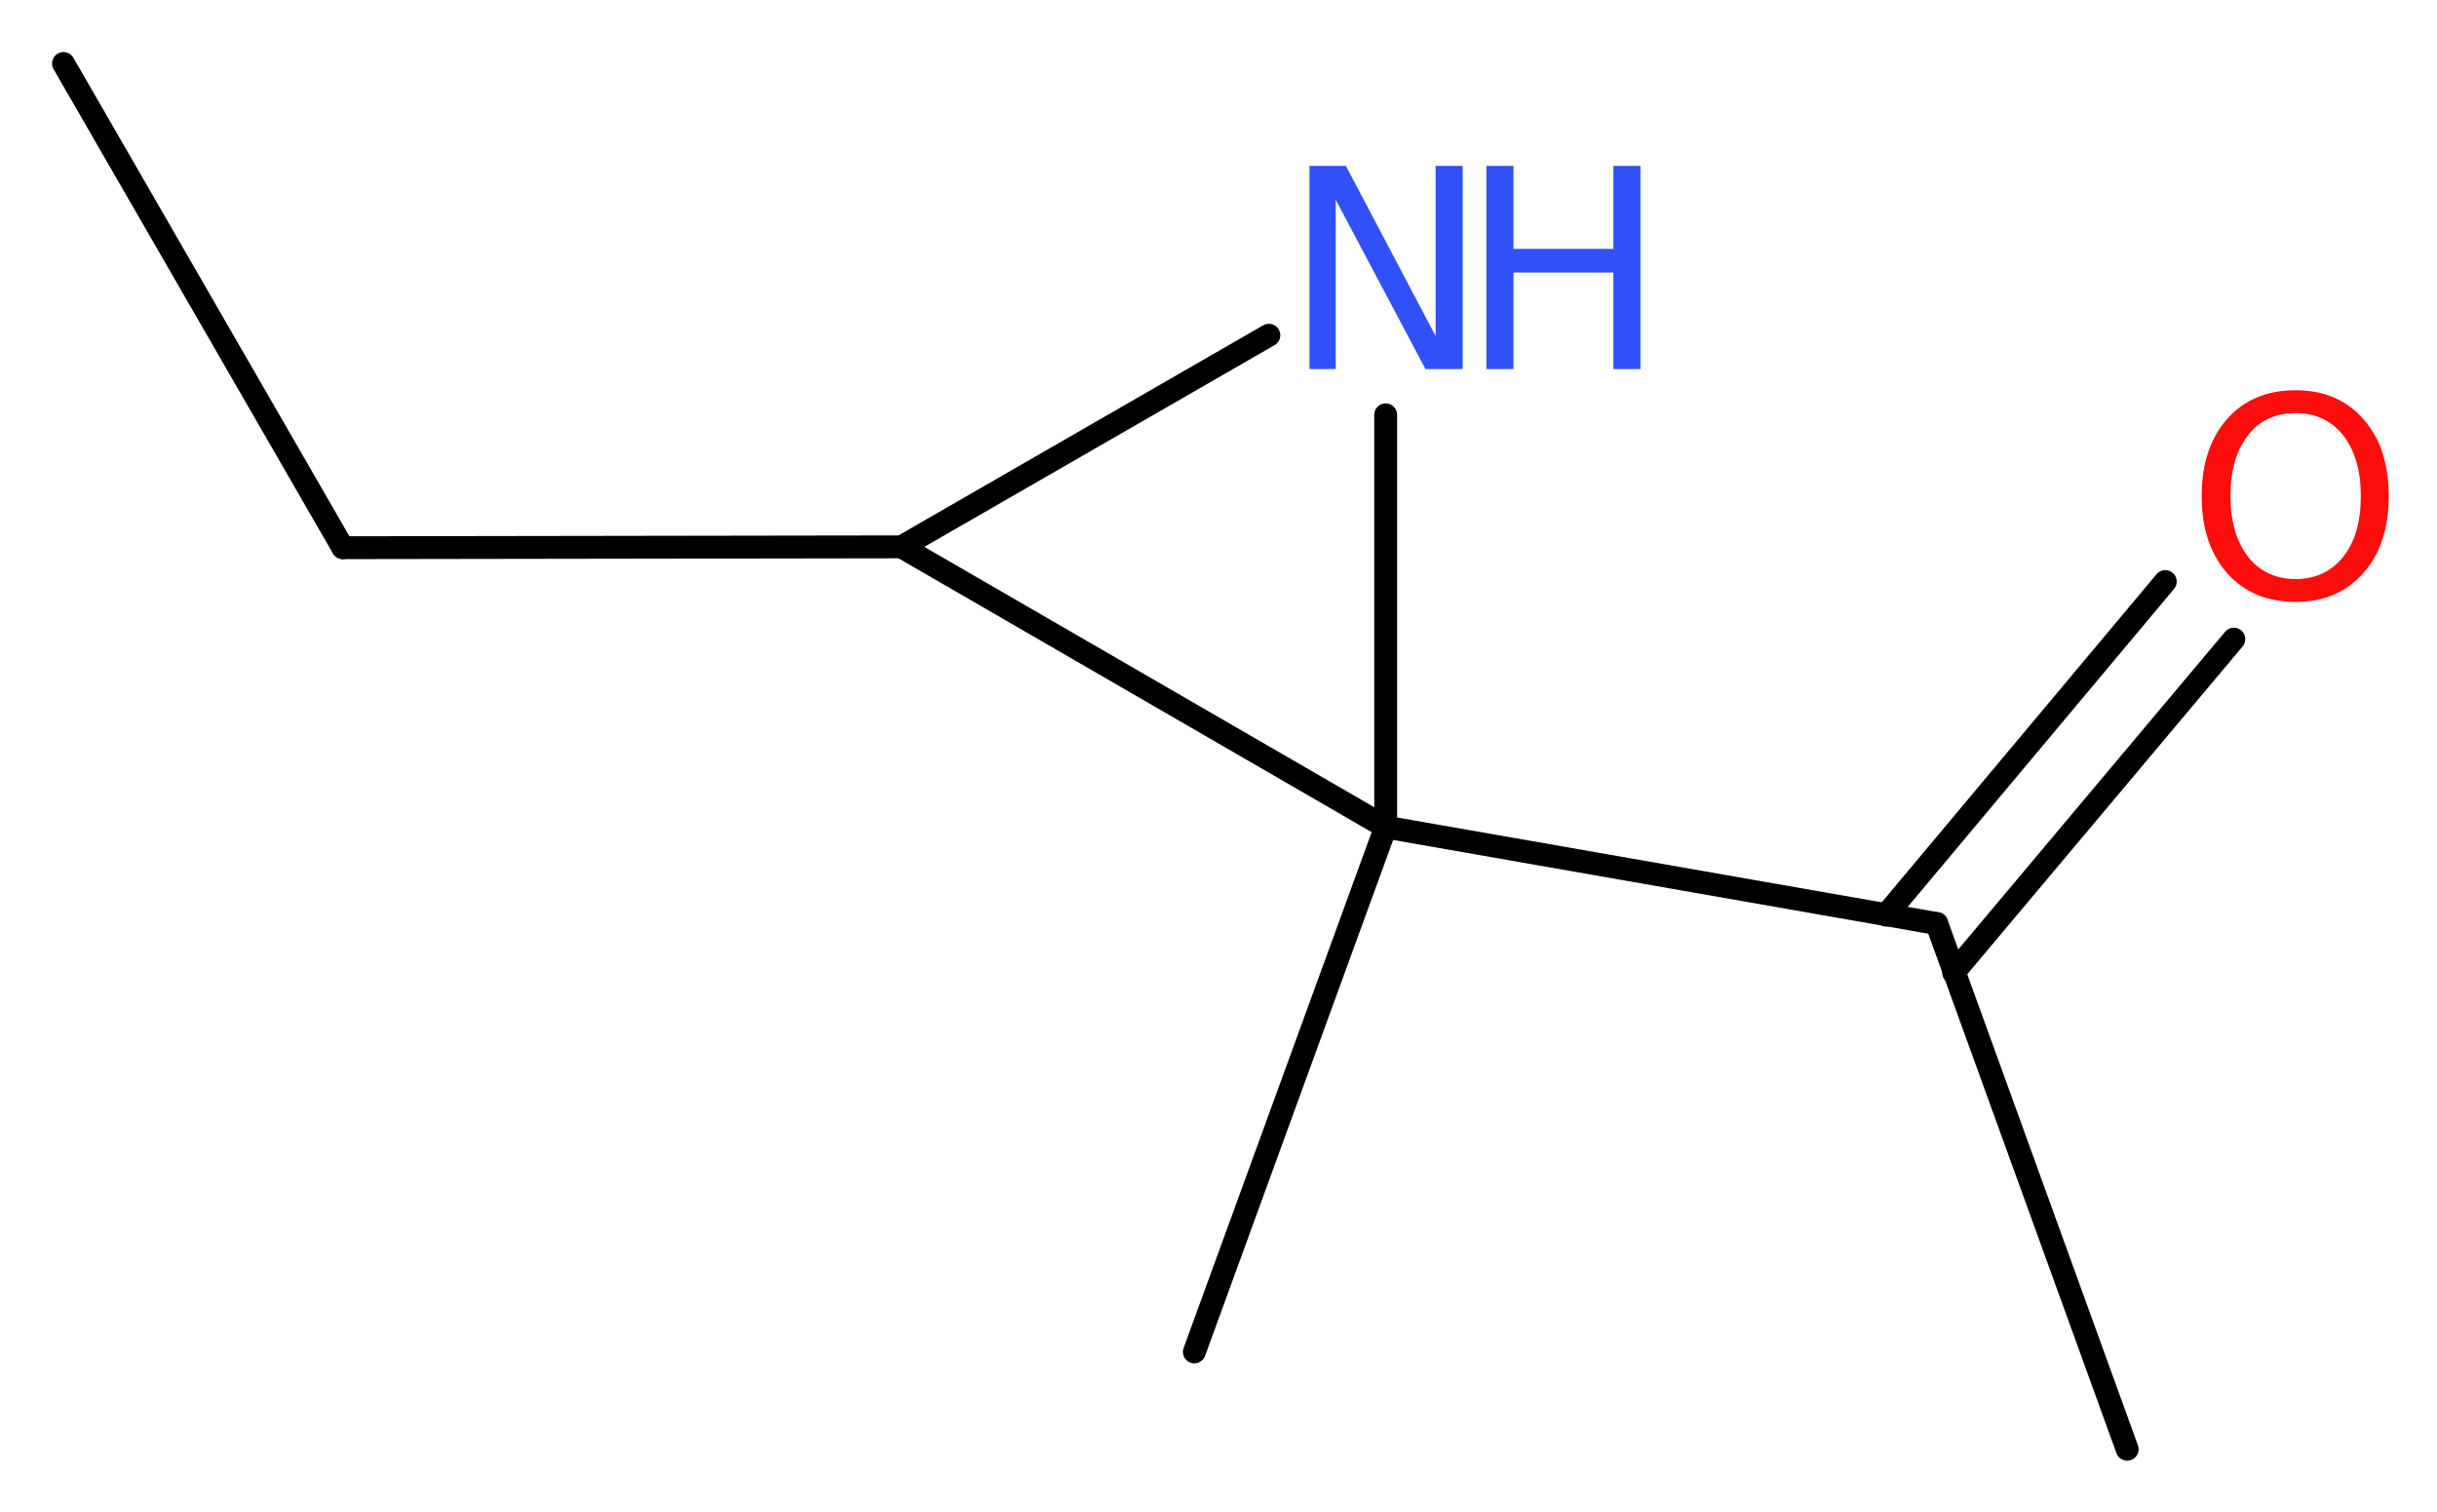 <?xml version='1.0' encoding='UTF-8'?>
<!DOCTYPE svg PUBLIC "-//W3C//DTD SVG 1.1//EN" "http://www.w3.org/Graphics/SVG/1.1/DTD/svg11.dtd">
<svg version='1.2' xmlns='http://www.w3.org/2000/svg' xmlns:xlink='http://www.w3.org/1999/xlink' width='28.79mm' height='17.86mm' viewBox='0 0 28.79 17.86'>
  <desc>Generated by the Chemistry Development Kit (http://github.com/cdk)</desc>
  <g stroke-linecap='round' stroke-linejoin='round' stroke='#000000' stroke-width='.27' fill='#3050F8'>
    <rect x='.0' y='.0' width='29.0' height='18.0' fill='#FFFFFF' stroke='none'/>
    <g id='mol1' class='mol'>
      <line id='mol1bnd1' class='bond' x1='.75' y1='.75' x2='4.05' y2='6.47'/>
      <line id='mol1bnd2' class='bond' x1='4.05' y1='6.47' x2='10.65' y2='6.46'/>
      <line id='mol1bnd3' class='bond' x1='10.65' y1='6.46' x2='14.99' y2='3.96'/>
      <line id='mol1bnd4' class='bond' x1='16.37' y1='4.9' x2='16.37' y2='9.77'/>
      <line id='mol1bnd5' class='bond' x1='10.65' y1='6.46' x2='16.37' y2='9.77'/>
      <line id='mol1bnd6' class='bond' x1='16.37' y1='9.77' x2='14.11' y2='15.97'/>
      <line id='mol1bnd7' class='bond' x1='16.37' y1='9.77' x2='22.88' y2='10.91'/>
      <line id='mol1bnd8' class='bond' x1='22.88' y1='10.91' x2='25.13' y2='17.12'/>
      <g id='mol1bnd9' class='bond'>
        <line x1='22.28' y1='10.81' x2='25.58' y2='6.87'/>
        <line x1='23.08' y1='11.49' x2='26.39' y2='7.55'/>
      </g>
      <g id='mol1atm4' class='atom'>
        <path d='M15.47 1.96h.43l1.06 2.01v-2.01h.32v2.4h-.44l-1.06 -2.0v2.0h-.31v-2.4z' stroke='none'/>
        <path d='M17.56 1.96h.32v.98h1.18v-.98h.32v2.4h-.32v-1.14h-1.18v1.14h-.32v-2.4z' stroke='none'/>
      </g>
      <path id='mol1atm9' class='atom' d='M27.12 4.88q-.36 .0 -.56 .26q-.21 .26 -.21 .72q.0 .45 .21 .72q.21 .26 .56 .26q.35 .0 .56 -.26q.21 -.26 .21 -.72q.0 -.45 -.21 -.72q-.21 -.26 -.56 -.26zM27.12 4.61q.5 .0 .8 .34q.3 .34 .3 .91q.0 .57 -.3 .91q-.3 .34 -.8 .34q-.51 .0 -.81 -.34q-.3 -.34 -.3 -.91q.0 -.57 .3 -.91q.3 -.34 .81 -.34z' stroke='none' fill='#FF0D0D'/>
    </g>
  </g>
</svg>
